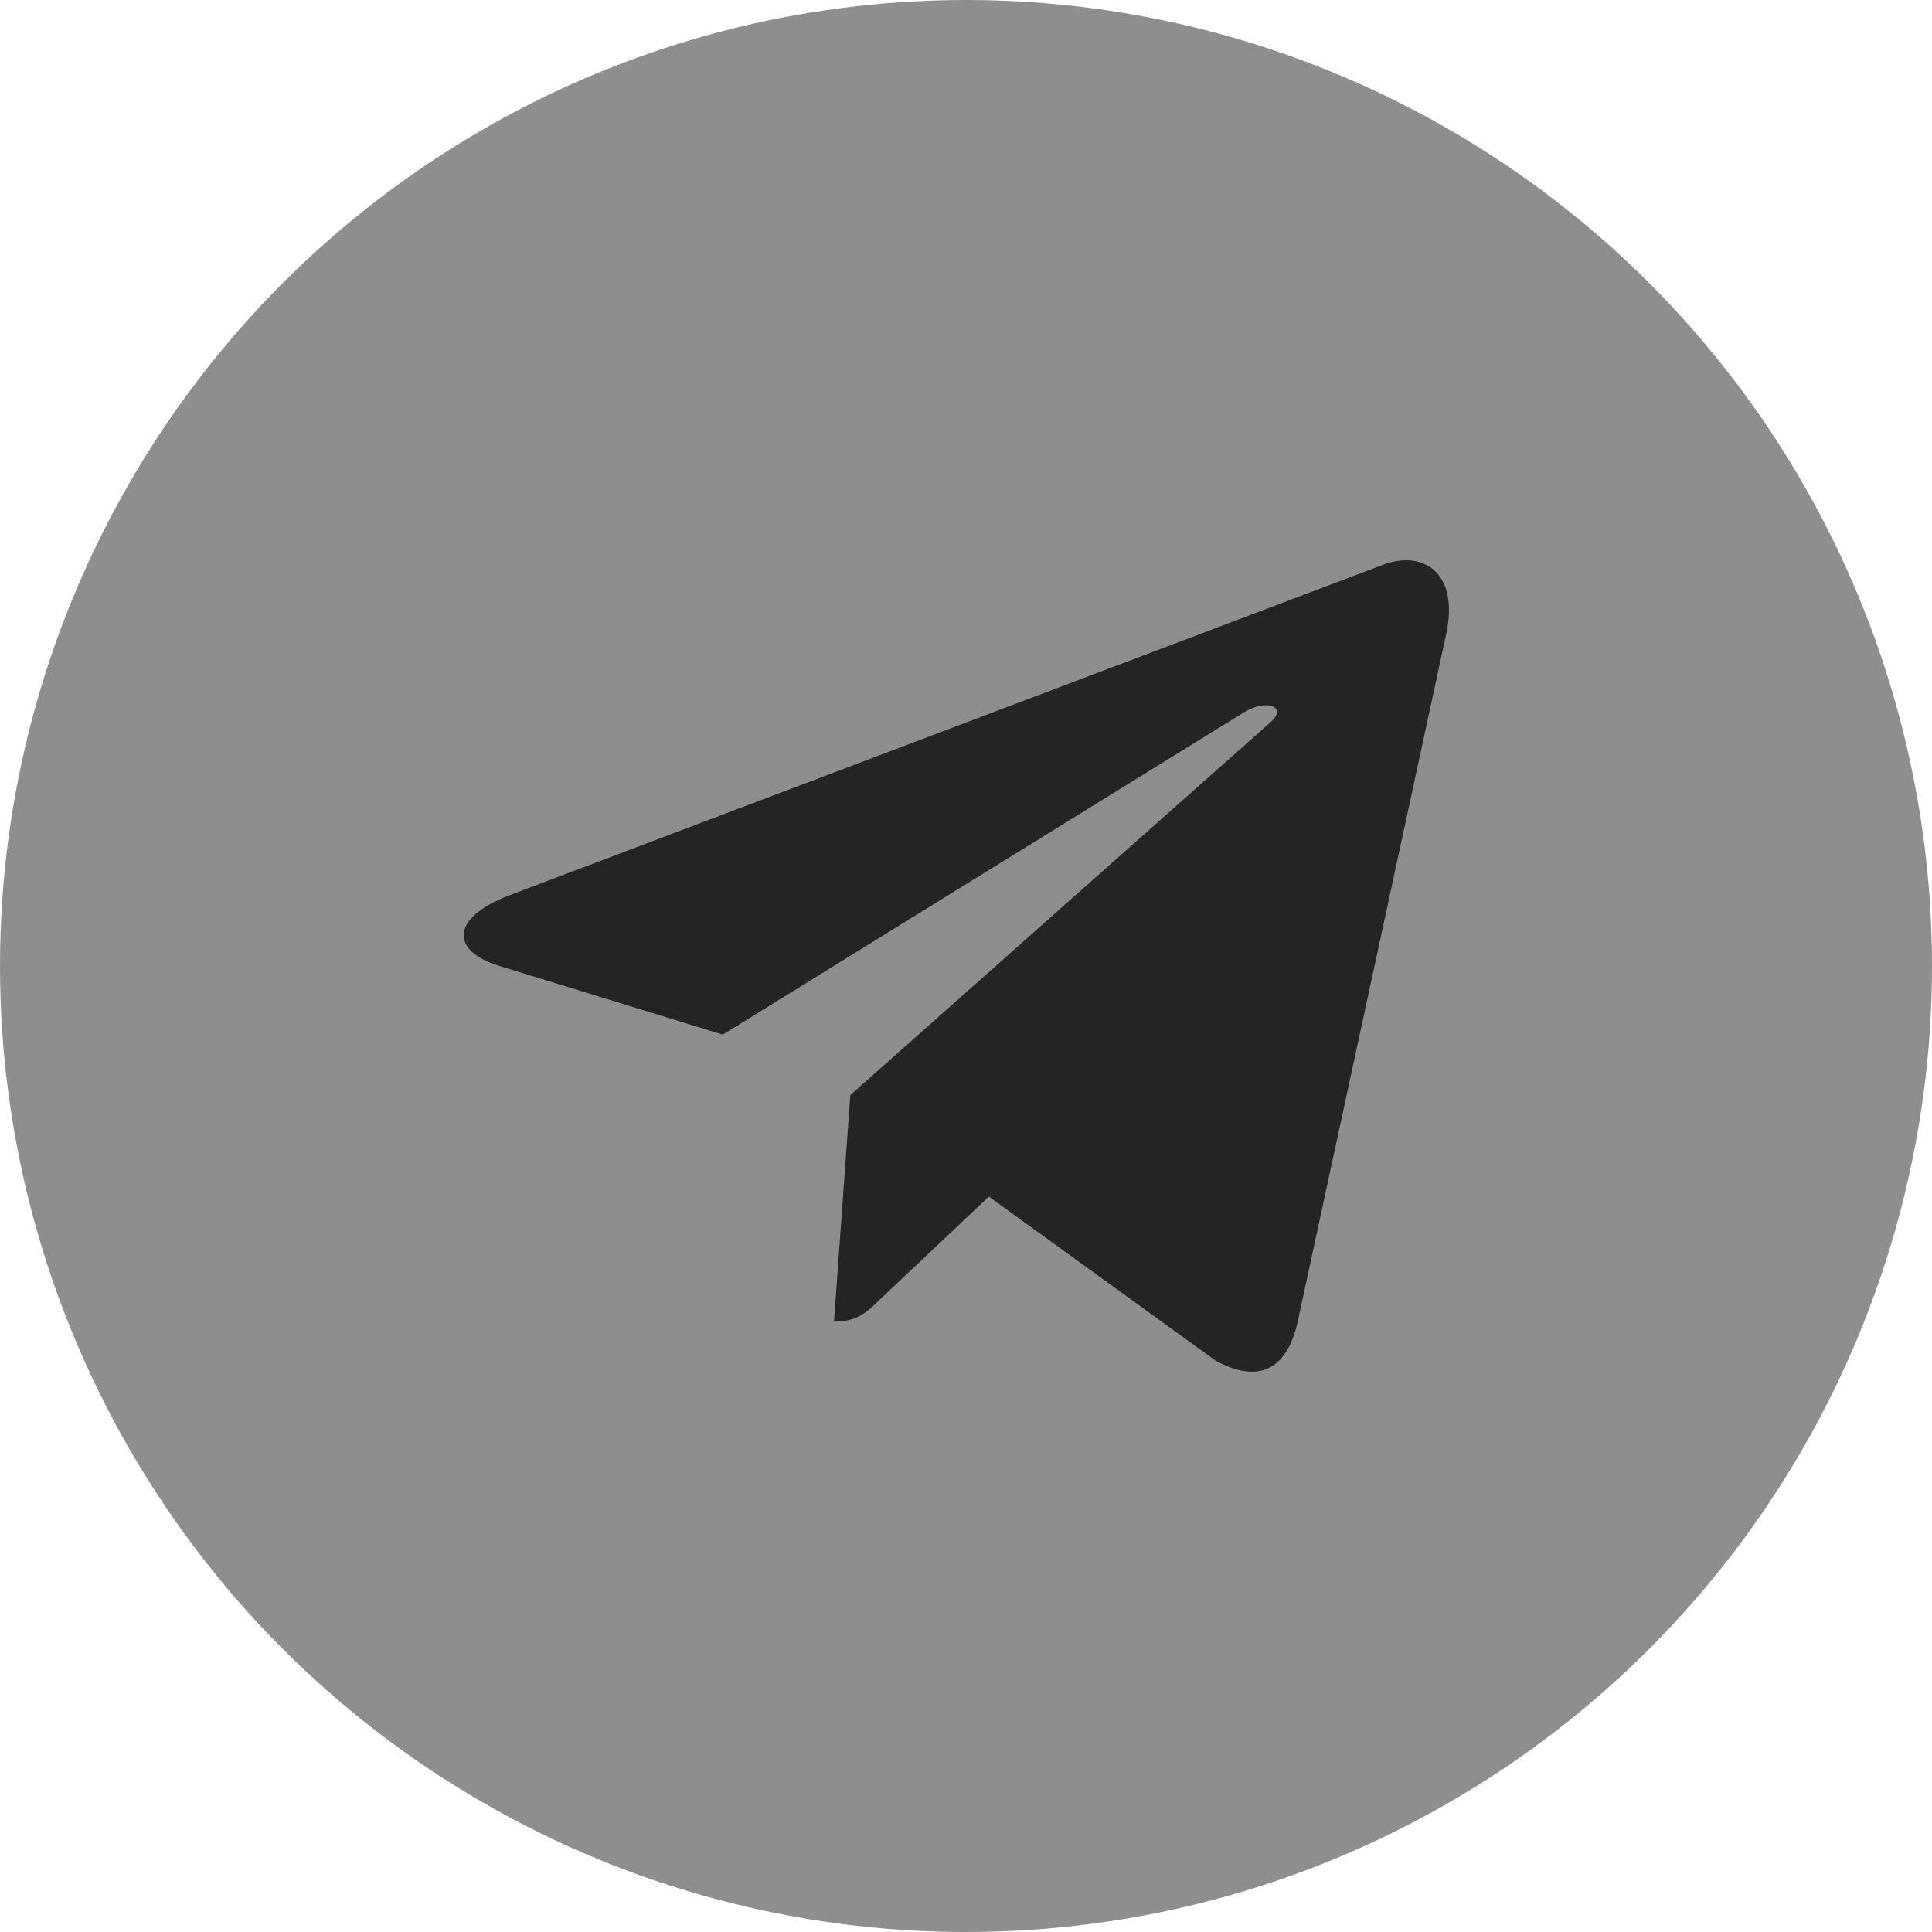 <?xml version="1.0" encoding="UTF-8"?> <svg xmlns="http://www.w3.org/2000/svg" width="100" height="100" viewBox="0 0 100 100" fill="none"> <circle cx="50" cy="50" r="50" fill="#8E8E8E"></circle> <path d="M44.012 56.681L43.168 68.407C44.375 68.407 44.898 67.895 45.525 67.279L51.184 61.935L62.91 70.421C65.061 71.605 66.576 70.982 67.156 68.466L74.853 32.825L74.855 32.823C75.537 29.681 73.705 28.453 71.61 29.224L26.368 46.34C23.28 47.525 23.327 49.226 25.843 49.996L37.409 53.552L64.276 36.939C65.541 36.111 66.691 36.569 65.745 37.397L44.012 56.681Z" fill="#242424"></path> </svg> 